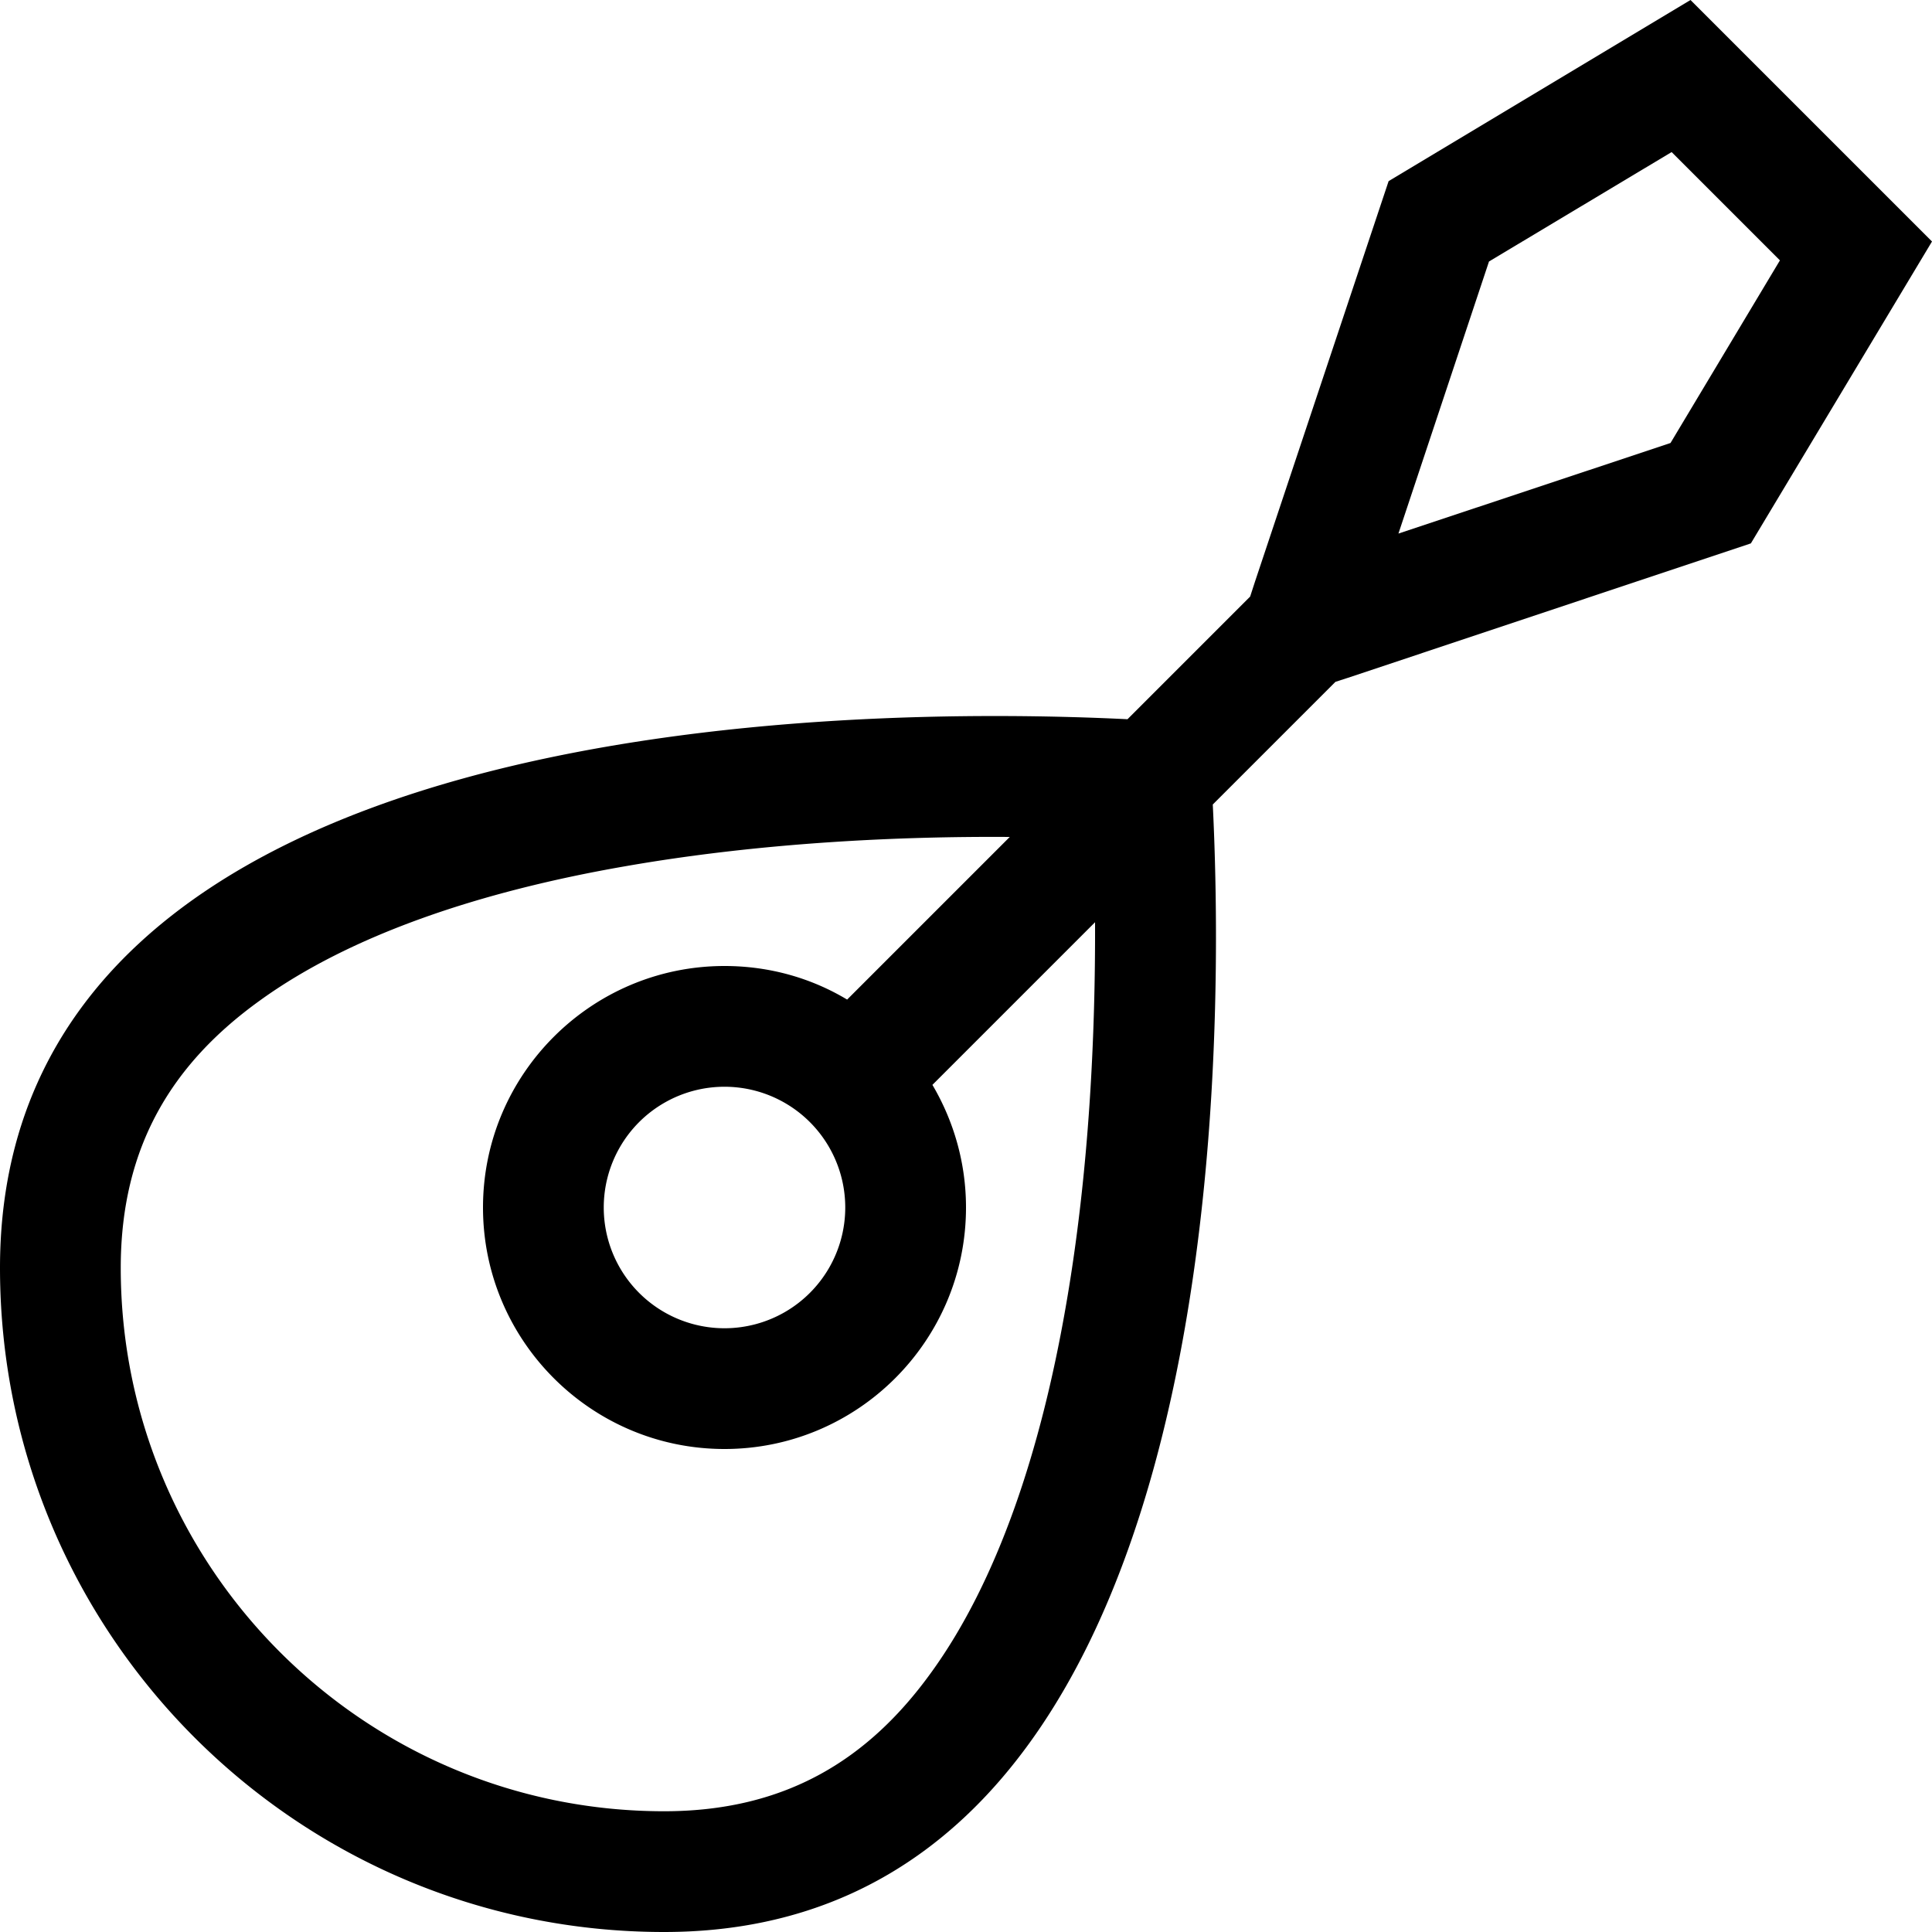 <svg xmlns="http://www.w3.org/2000/svg" viewBox="0 0 512 512"><!--! Font Awesome Pro 6.4.2 by @fontawesome - https://fontawesome.com License - https://fontawesome.com/license (Commercial License) Copyright 2023 Fonticons, Inc. --><path d="M370.6 141.4l72.1-24L471.7 69 443 40.3 394.6 69.3l-24 72.1zM368 48L448 0l64 64-48 80L357.9 179.4l-4 1.3-32.5 32.5C324.9 284.6 324.4 512 176 512C78.8 512 0 433.2 0 336C0 187.6 227.4 187.1 298.8 190.6l32.5-32.5 1.3-4L368 48zM224.5 264.9l43.1-43.1c-28.6-.2-65.6 1.4-102.1 7.8c-37.9 6.6-72.4 18-96.7 35.6C45.9 281.7 32 303.6 32 336c0 79.5 64.5 144 144 144c32.4 0 54.3-13.9 70.8-36.8c17.6-24.3 29-58.8 35.6-96.7c6.4-36.5 7.9-73.5 7.8-102.1l-43.1 43.1c5.6 9.5 8.9 20.6 8.9 32.5c0 35.3-28.7 64-64 64s-64-28.7-64-64s28.7-64 64-64c11.9 0 23 3.2 32.5 8.9zM224 320a32 32 0 1 0 -64 0 32 32 0 1 0 64 0z"/></svg>
